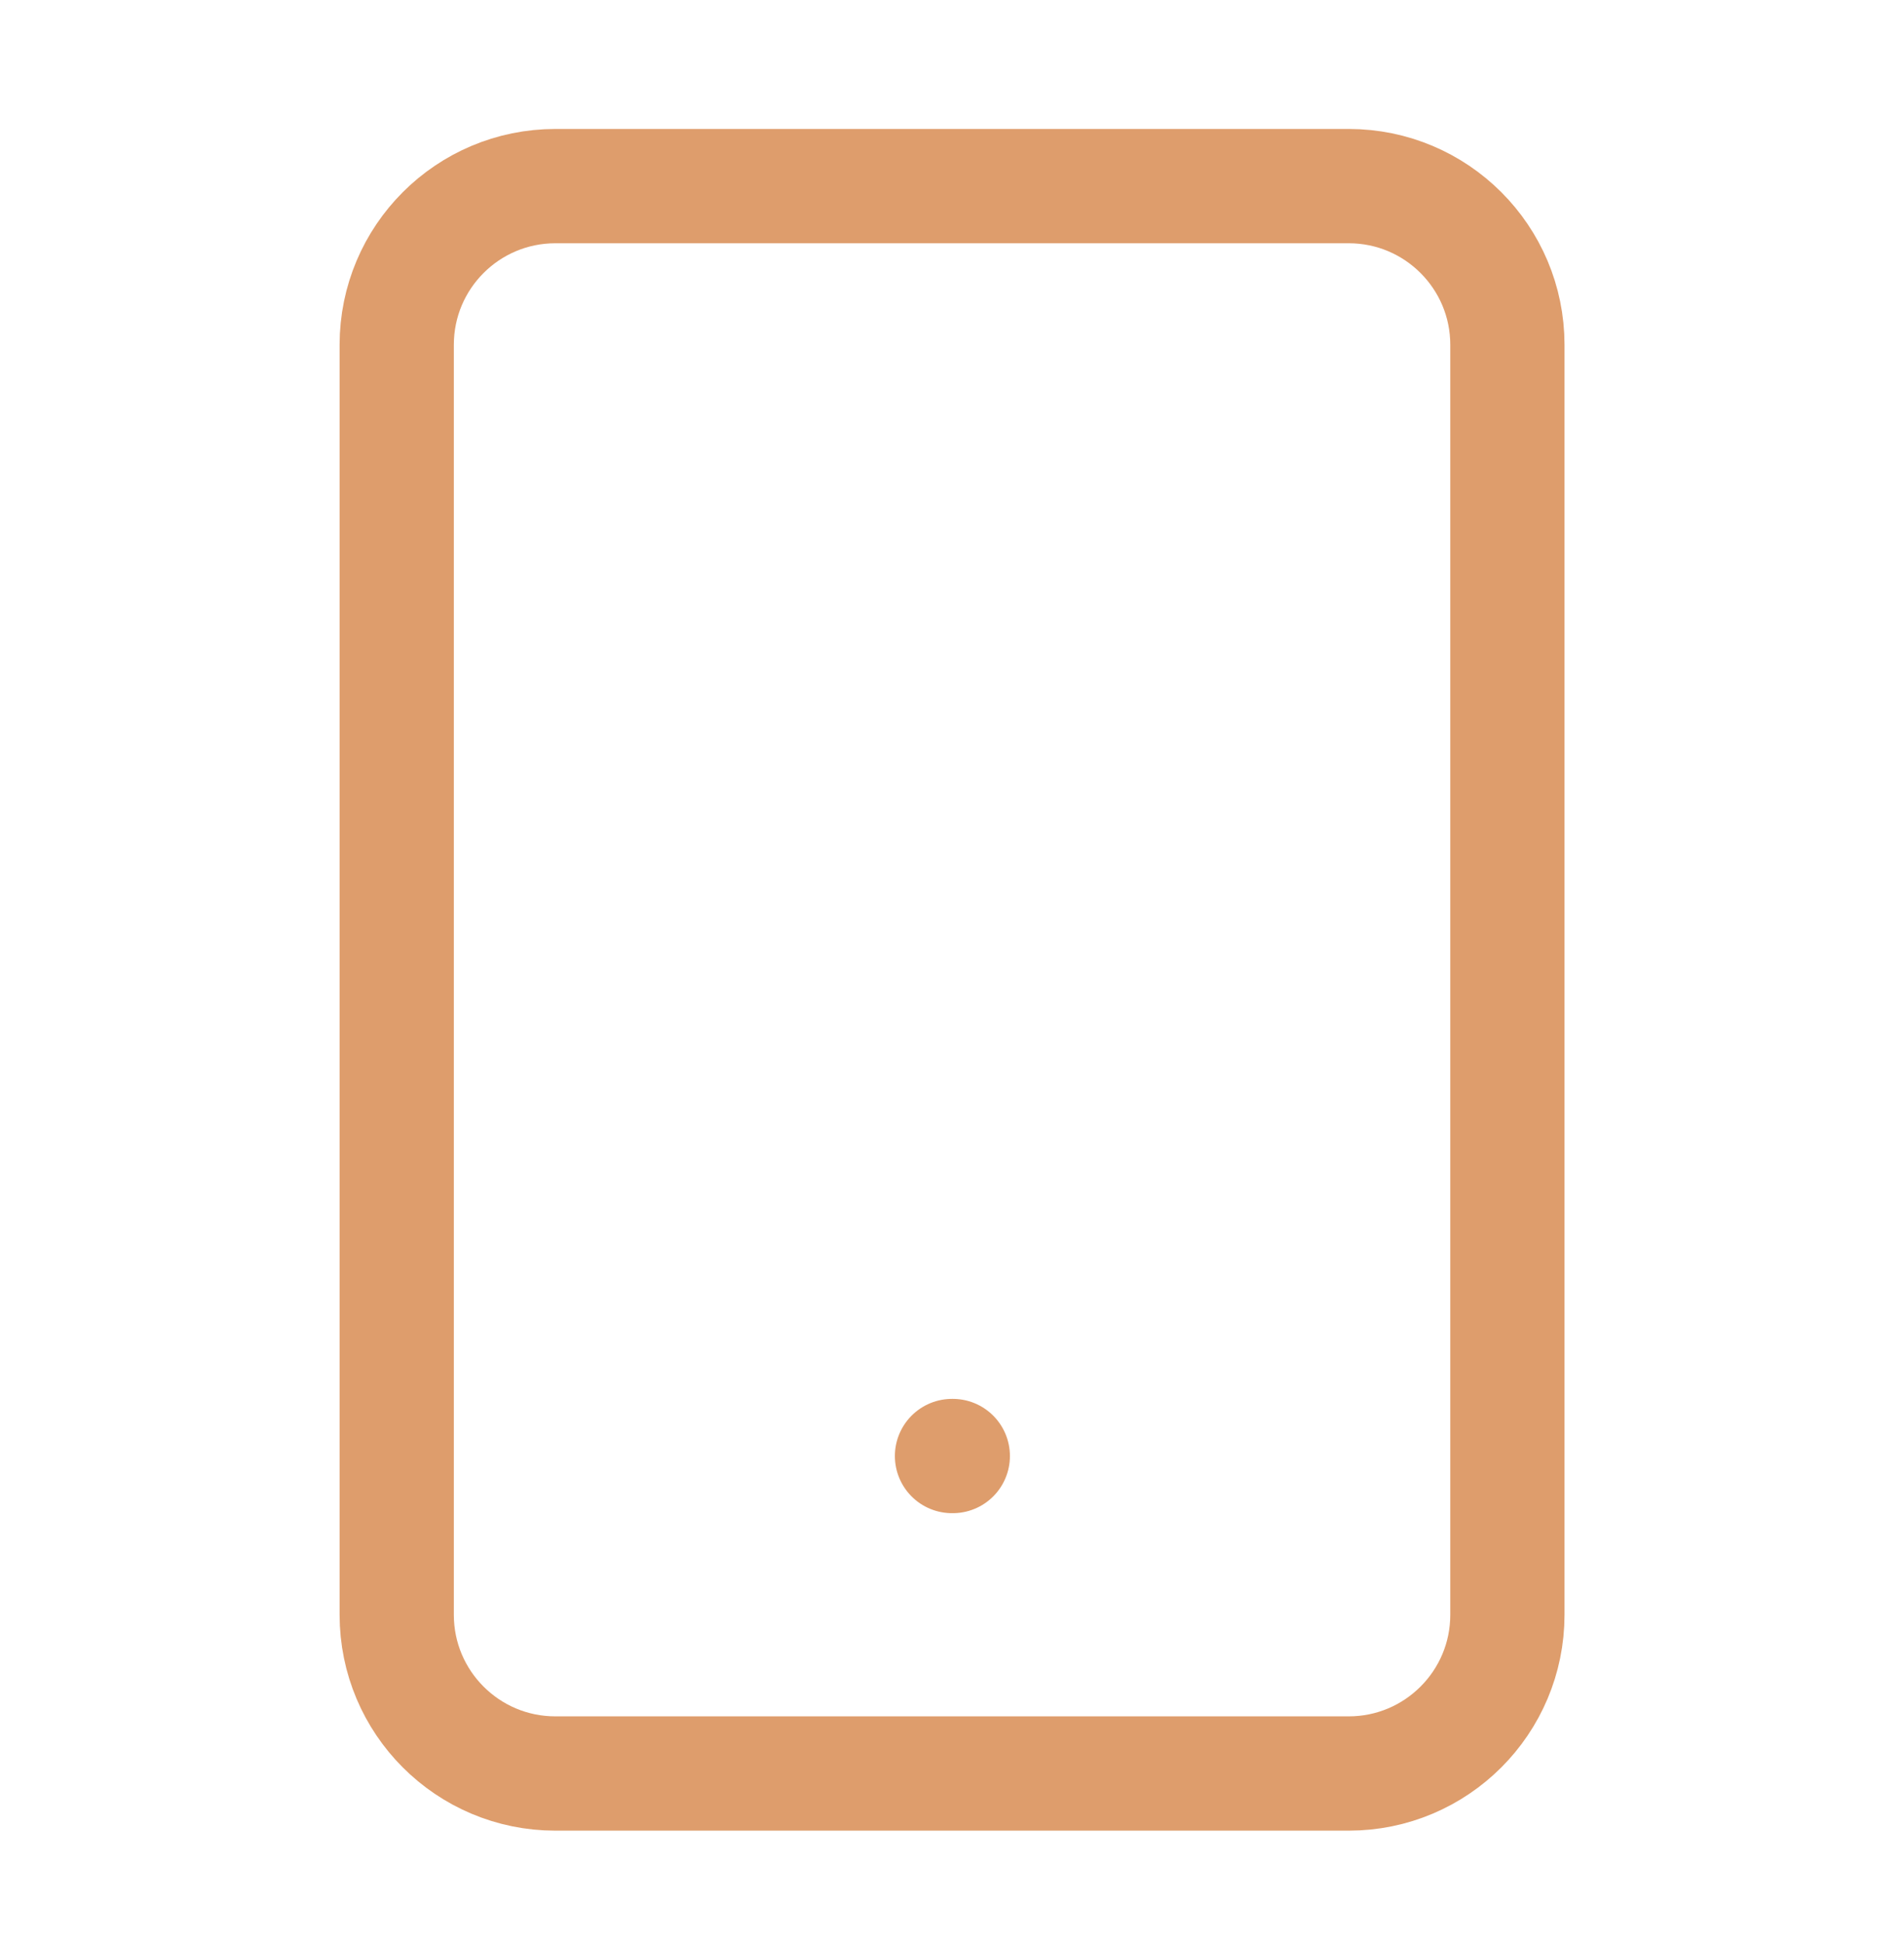 <svg xmlns="http://www.w3.org/2000/svg" width="50" height="51" viewBox="0 0 50 51" fill="none"><path d="M35.418 4.885H14.585C12.283 4.885 10.418 6.75 10.418 9.051V42.385C10.418 44.686 12.283 46.551 14.585 46.551H35.418C37.719 46.551 39.585 44.686 39.585 42.385V9.051C39.585 6.75 37.719 4.885 35.418 4.885Z" stroke="#DE9D6C" stroke-width="3" stroke-linecap="round" stroke-linejoin="round"></path><path d="M25 38.218H25.021" stroke="#DE9D6C" stroke-width="3" stroke-linecap="round" stroke-linejoin="round"></path></svg>
